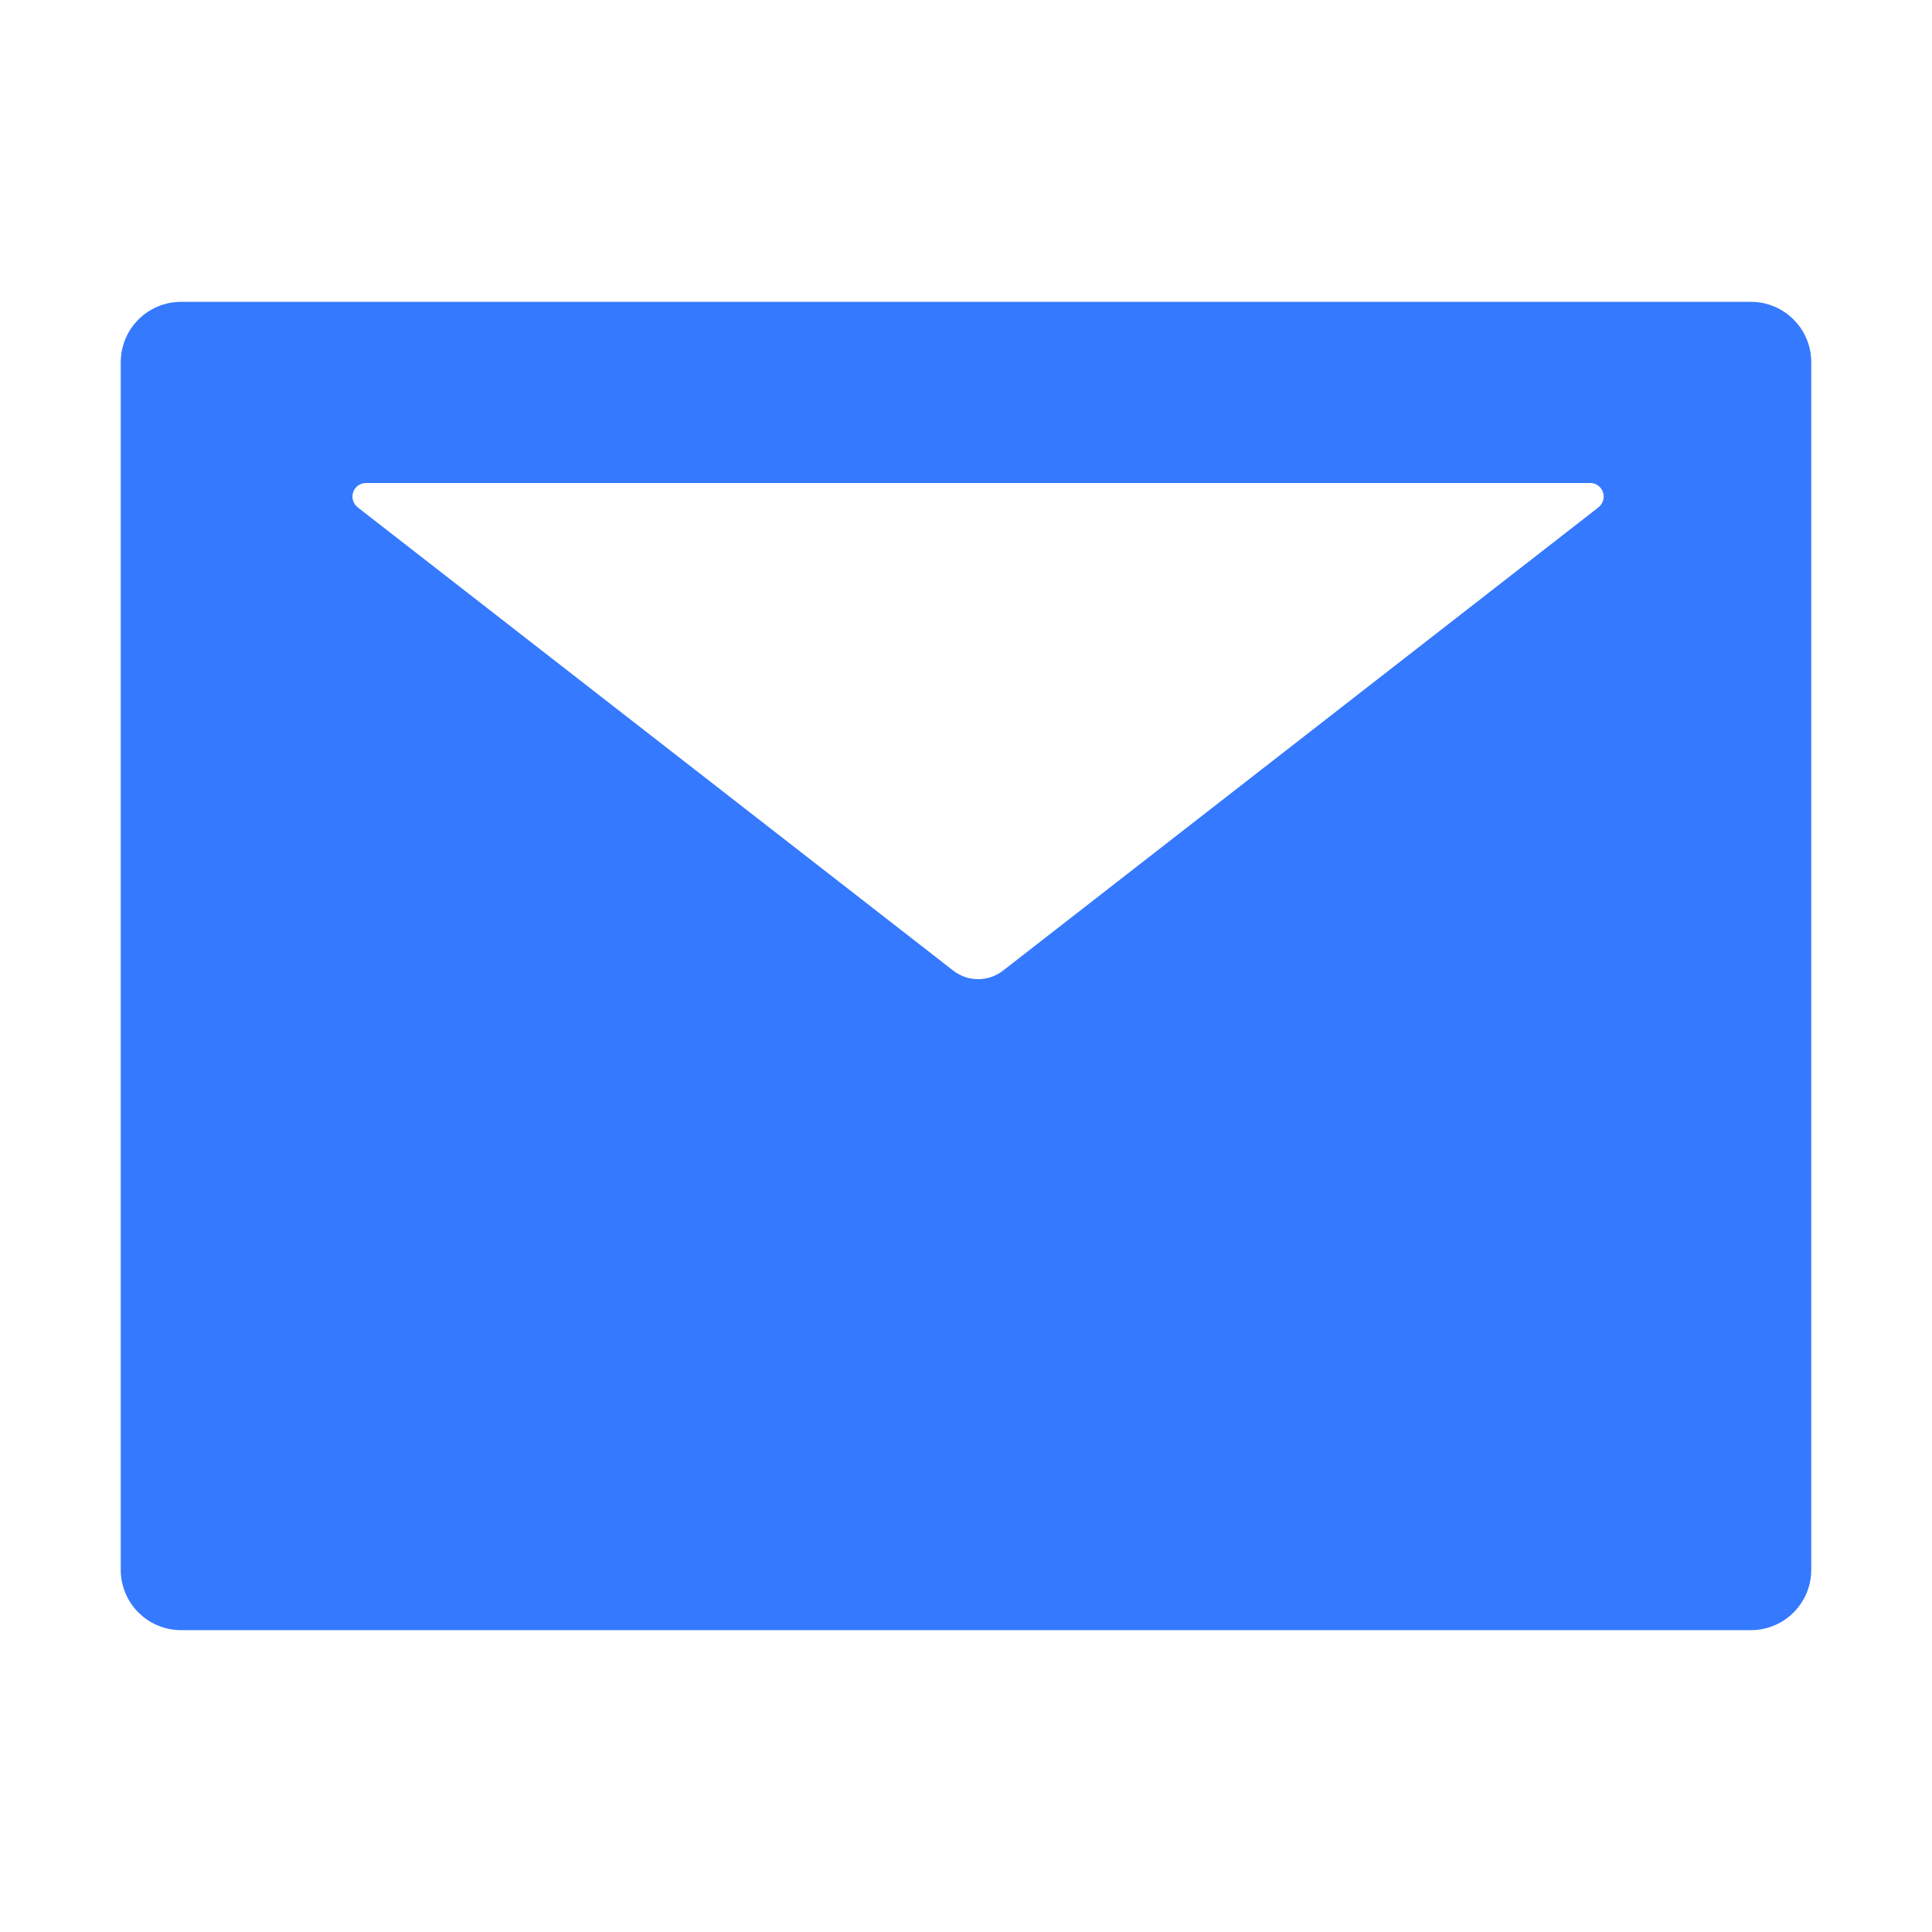 <?xml version="1.0" encoding="UTF-8"?> <svg xmlns="http://www.w3.org/2000/svg" width="26" height="26" viewBox="0 0 26 26" fill="none"> <path d="M23.562 4.062H2.438C1.988 4.062 1.625 4.426 1.625 4.875V21.125C1.625 21.574 1.988 21.938 2.438 21.938H23.562C24.012 21.938 24.375 21.574 24.375 21.125V4.875C24.375 4.426 24.012 4.062 23.562 4.062ZM21.511 6.828L13.5 13.061C13.302 13.216 13.025 13.216 12.827 13.061L4.814 6.828C4.784 6.804 4.762 6.772 4.751 6.736C4.74 6.699 4.74 6.66 4.753 6.624C4.765 6.588 4.788 6.556 4.819 6.534C4.85 6.512 4.888 6.5 4.926 6.5H21.399C21.437 6.5 21.475 6.512 21.506 6.534C21.537 6.556 21.56 6.588 21.572 6.624C21.585 6.66 21.585 6.699 21.574 6.736C21.563 6.772 21.541 6.804 21.511 6.828Z" fill="#3579FF"></path> </svg> 